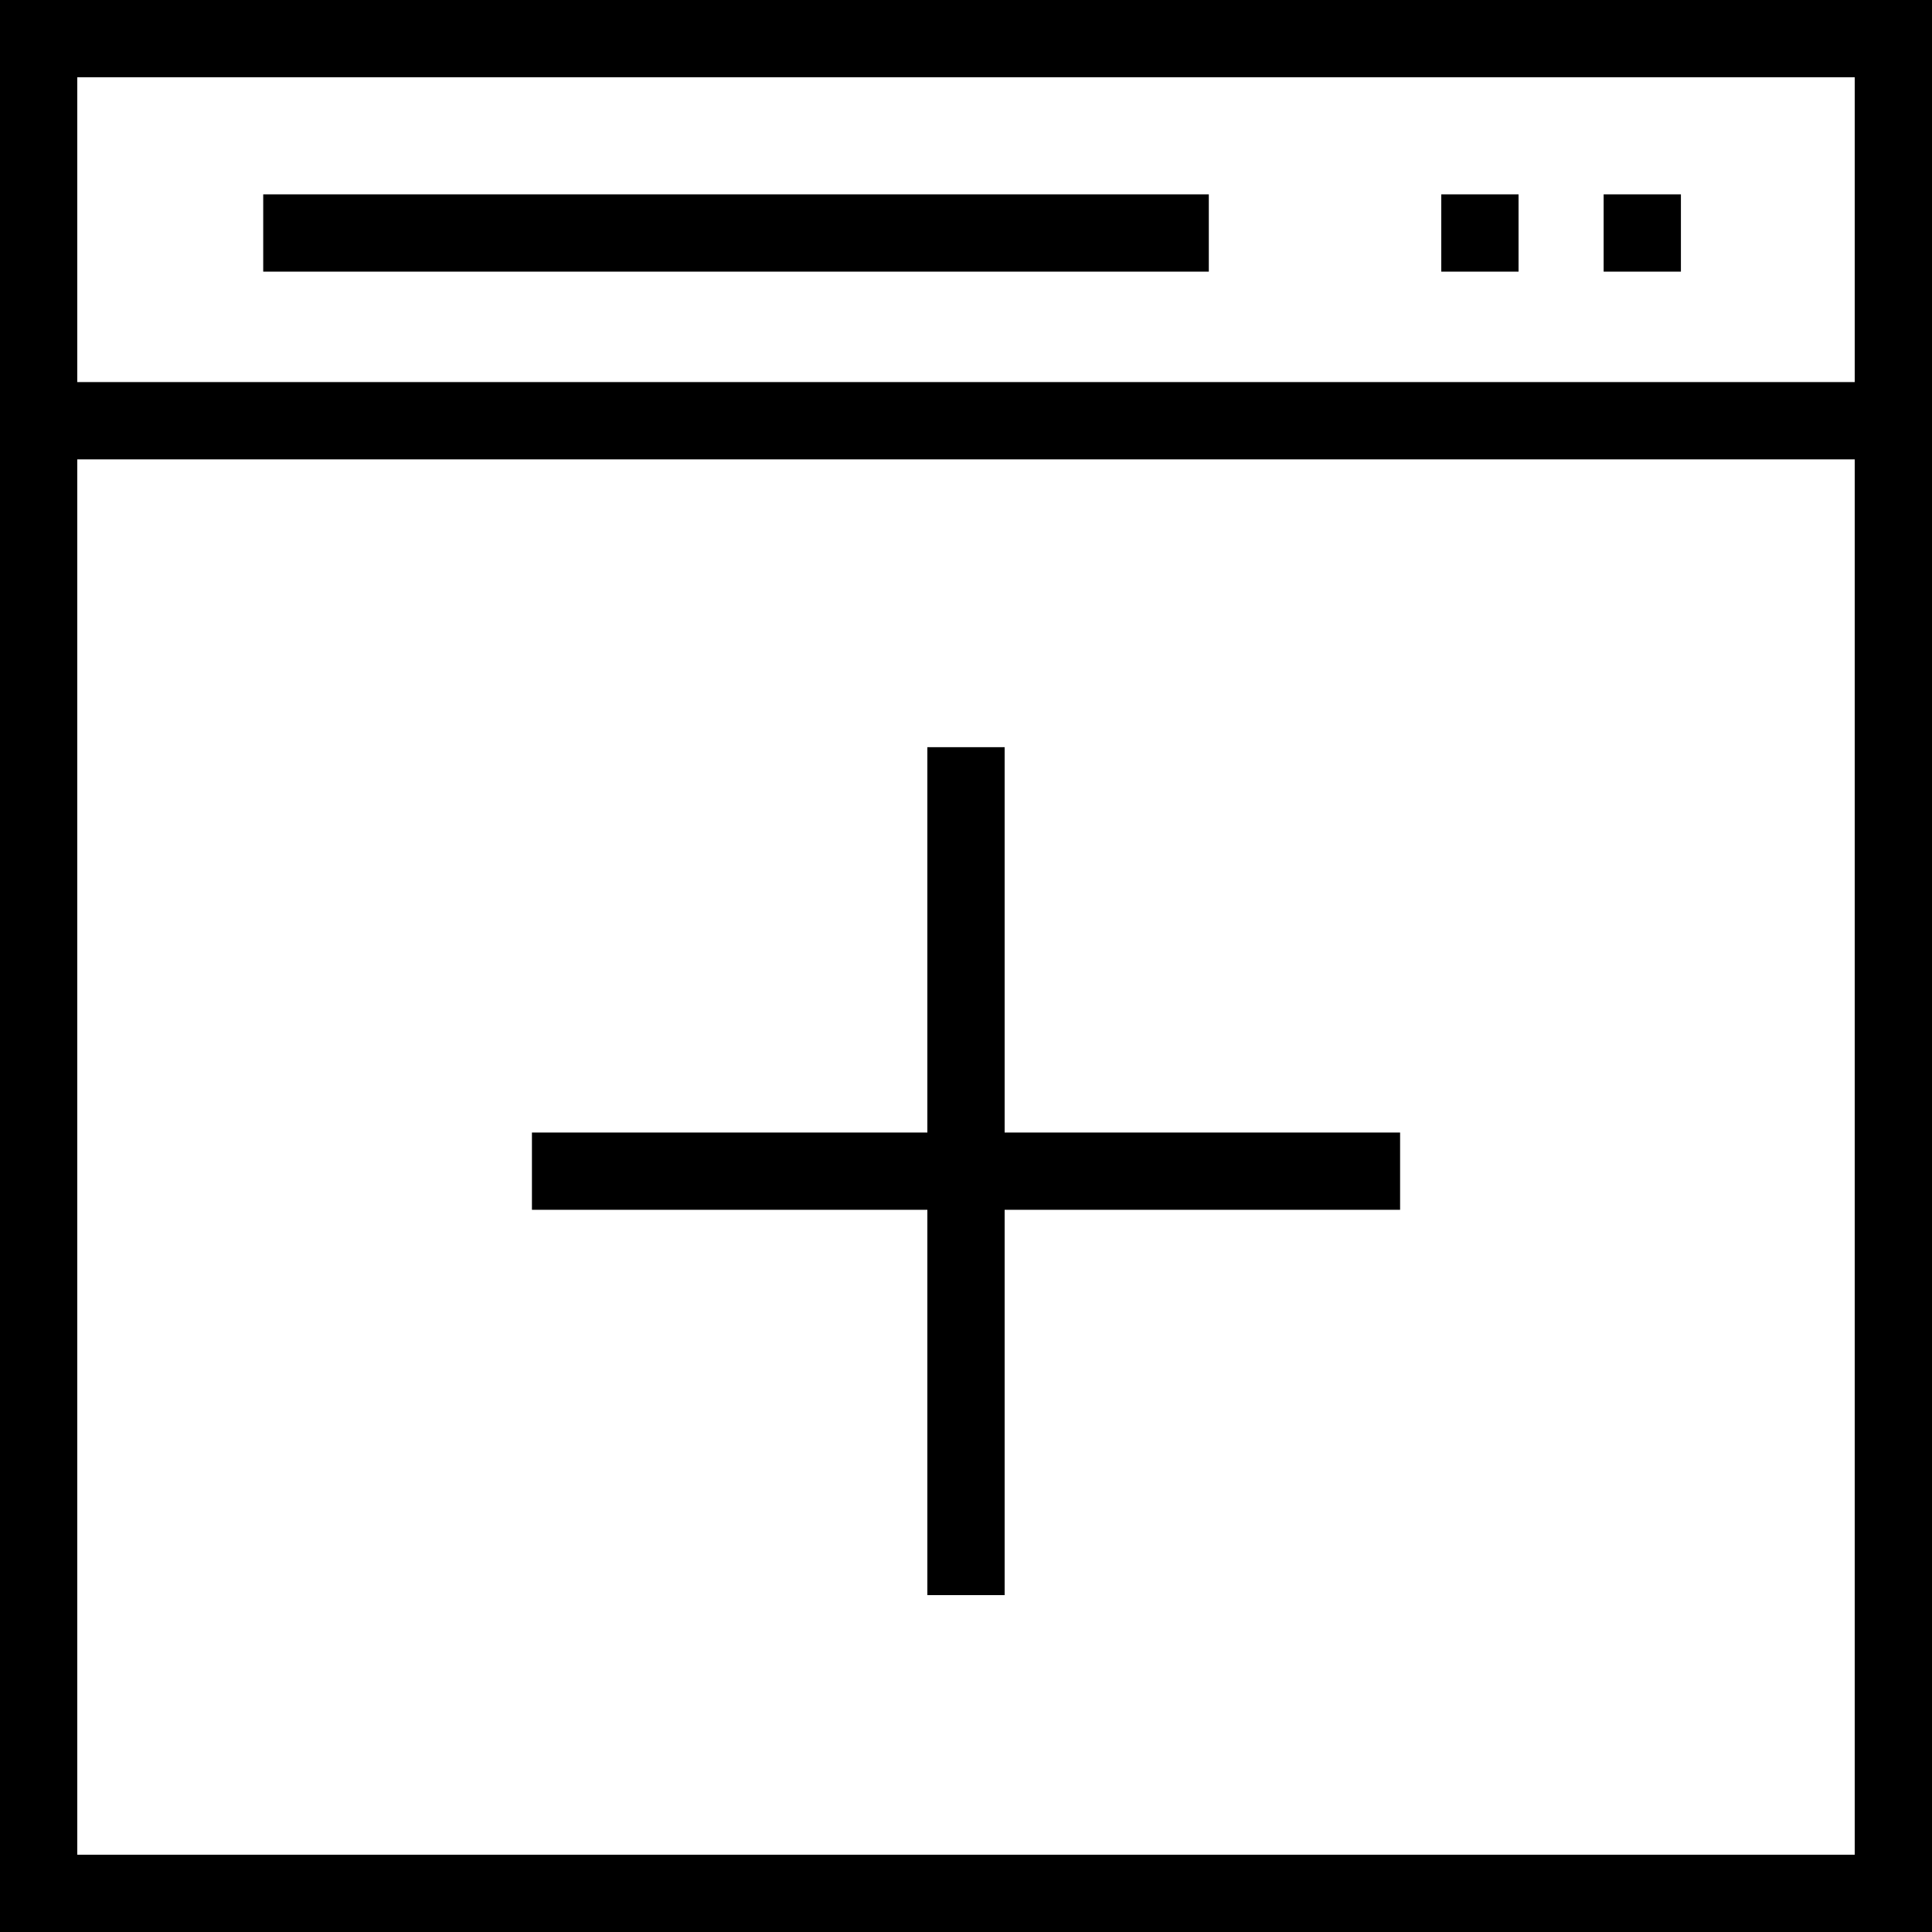 <?xml version="1.0" encoding="iso-8859-1"?>
<!-- Uploaded to: SVG Repo, www.svgrepo.com, Generator: SVG Repo Mixer Tools -->
<svg fill="#000000" version="1.1" id="Layer_1" xmlns="http://www.w3.org/2000/svg" xmlns:xlink="http://www.w3.org/1999/xlink" 
	 viewBox="0 0 492.308 492.308" xml:space="preserve">
<g>
	<g>
		<path d="M0,0v492.308h492.308V0H0z M472.615,472.615H19.692V117.048h452.923V472.615z M472.615,97.356H19.692V19.692h452.923
			V97.356z"/>
	</g>
</g>
<g>
	<g>
		<rect x="67.072" y="49.526" width="240.955" height="19.692"/>
	</g>
</g>
<g>
	<g>
		<rect x="367.262" y="49.526" width="19.692" height="19.692"/>
	</g>
</g>
<g>
	<g>
		<rect x="408.635" y="49.526" width="19.692" height="19.692"/>
	</g>
</g>
<g>
	<g>
		<polygon points="256,288.587 256,190.394 236.308,190.394 236.308,288.587 135.548,288.587 135.548,308.279 236.308,308.279 
			236.308,406.462 256,406.462 256,308.279 356.769,308.279 356.769,288.587 		"/>
	</g>
</g>
</svg>
